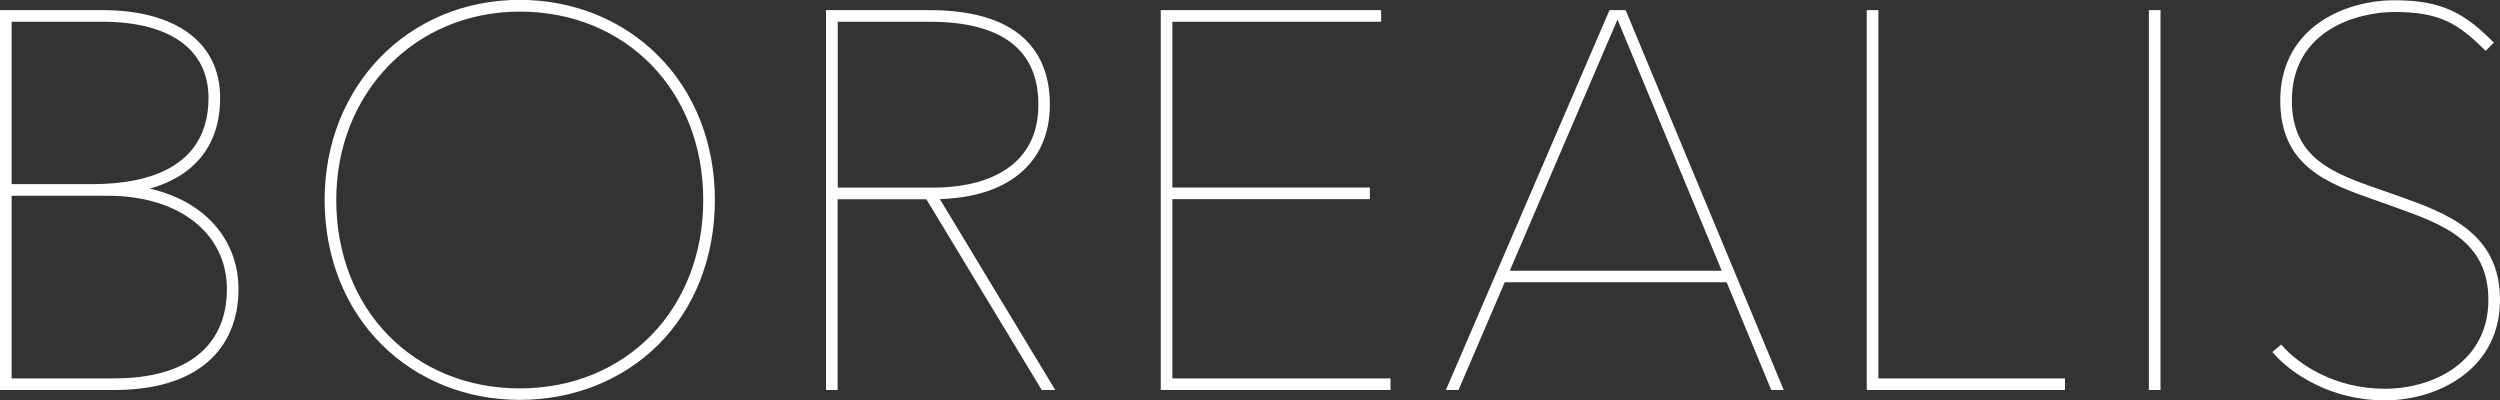 <?xml version="1.0" encoding="utf-8"?>
<!-- Generator: Adobe Illustrator 24.1.2, SVG Export Plug-In . SVG Version: 6.00 Build 0)  -->
<svg xmlns="http://www.w3.org/2000/svg" xmlns:xlink="http://www.w3.org/1999/xlink" version="1.1" x="0px" y="0px" width="2000px" height="320.3px" viewBox="0 0 2000 320.3" style="enable-background:new 0 0 2000 320.3;" xml:space="preserve">
<rect x="0" y="0" width="2000" height="320.3" fill="#333333" stroke="none"/>
<style type="text/css">
	.st0{fill:#FFFFFF;}
</style>
<path class="st0" d="M162.6,171.1c-11.6-9.6-26-16.4-42.7-20.2c12.6-3.6,23.2-8.9,31.6-15.8c16.3-13.4,24.6-32.5,24.6-56.8  C176.2,34.3,141,8.1,82,8.1H0V312h91.3c32.3,0,57.4-7.5,74.6-22.2c16.3-13.9,24.9-34.2,24.9-58.5  C190.8,207.5,180.8,186.1,162.6,171.1z M9.3,17.4H82c53.9,0,84.8,22.2,84.8,60.9c0,45.2-32.3,69-93.4,69H9.3V17.4z M159.9,282.7  c-15.5,13.3-38.6,20-68.6,20h-82V156.6h77c56.9,0,95.2,30,95.2,74.6C181.5,253.1,174.2,270.4,159.9,282.7z M415.8,319.9  c-42.5,0-81.7-15.7-110.4-44.2c-29.5-29.3-45.7-70.4-45.7-115.8c0-91.2,67.1-160,156.1-160c42.5,0,81.7,15.7,110.4,44.3  c29.5,29.3,45.7,70.4,45.7,115.7c0,45.9-16.2,87.2-45.7,116.3C497.6,304.4,458.4,319.9,415.8,319.9z M415.8,9.3  C332.1,9.3,269,74.1,269,160c0,87.3,61.7,150.7,146.8,150.7c85.1,0,146.8-63.4,146.8-150.7C562.6,72.7,500.8,9.3,415.8,9.3z   M1112.4,312H928.6V8.1h176.3v9.3h-167v285.3h174.5V312z M1095.8,159.3H936.4V150h159.5V159.3z M1652,312h-158.6V8.1h9.3v294.6H1652  V312z M1728.4,312h-9.3V8.1h9.3V312z M1907.7,320.3c-42.3,0-74.8-20.9-89.8-38.7l7.1-6c13.7,16.3,43.6,35.4,82.7,35.4  c40,0,83-22.2,83-71c0-47.5-36.5-60.6-75.1-74.4l-4.9-1.8c-3.4-1.2-6.8-2.4-10.2-3.6c-37.5-13.1-76.3-26.6-76.3-79.8  c0-26.2,10.6-47.6,30.7-62c16.1-11.5,38.3-18.2,60.8-18.2c38.8,0,56.5,10.9,79.4,33.9l-6.6,6.6c-21.9-22-36.8-31.1-72.8-31.1  c-30.5,0-82.2,14.9-82.2,70.9c0,46.6,34,58.4,70.1,71c3.4,1.2,6.9,2.4,10.3,3.6l4.9,1.7c38.1,13.6,81.2,29.1,81.2,83.1  c0,25.6-10.6,46.8-30.7,61.4C1952.8,313.4,1930.4,320.3,1907.7,320.3z M1166.8,312l37-86.2h177.5L1417,312h10L1300.5,8.1h-12.9  L1156.7,312H1166.8z M1294,15.6l83.4,201h-169.6L1294,15.6z M844.2,312l-92.3-152.7c26.6-0.9,47.8-7.5,63-19.7  c16.4-13.1,25-32.4,25-55.9c0-34.5-16.7-75.6-96.4-75.6h-82.7V312h9.3V159.4h71L833.4,312H844.2z M670.2,17.4h73.4  c57.8,0,87.1,22.3,87.1,66.3c0,20.9-7.2,37.2-21.5,48.6c-14.8,11.8-36.2,17.8-63.7,17.8h-75.3V17.4z"/>
</svg>
